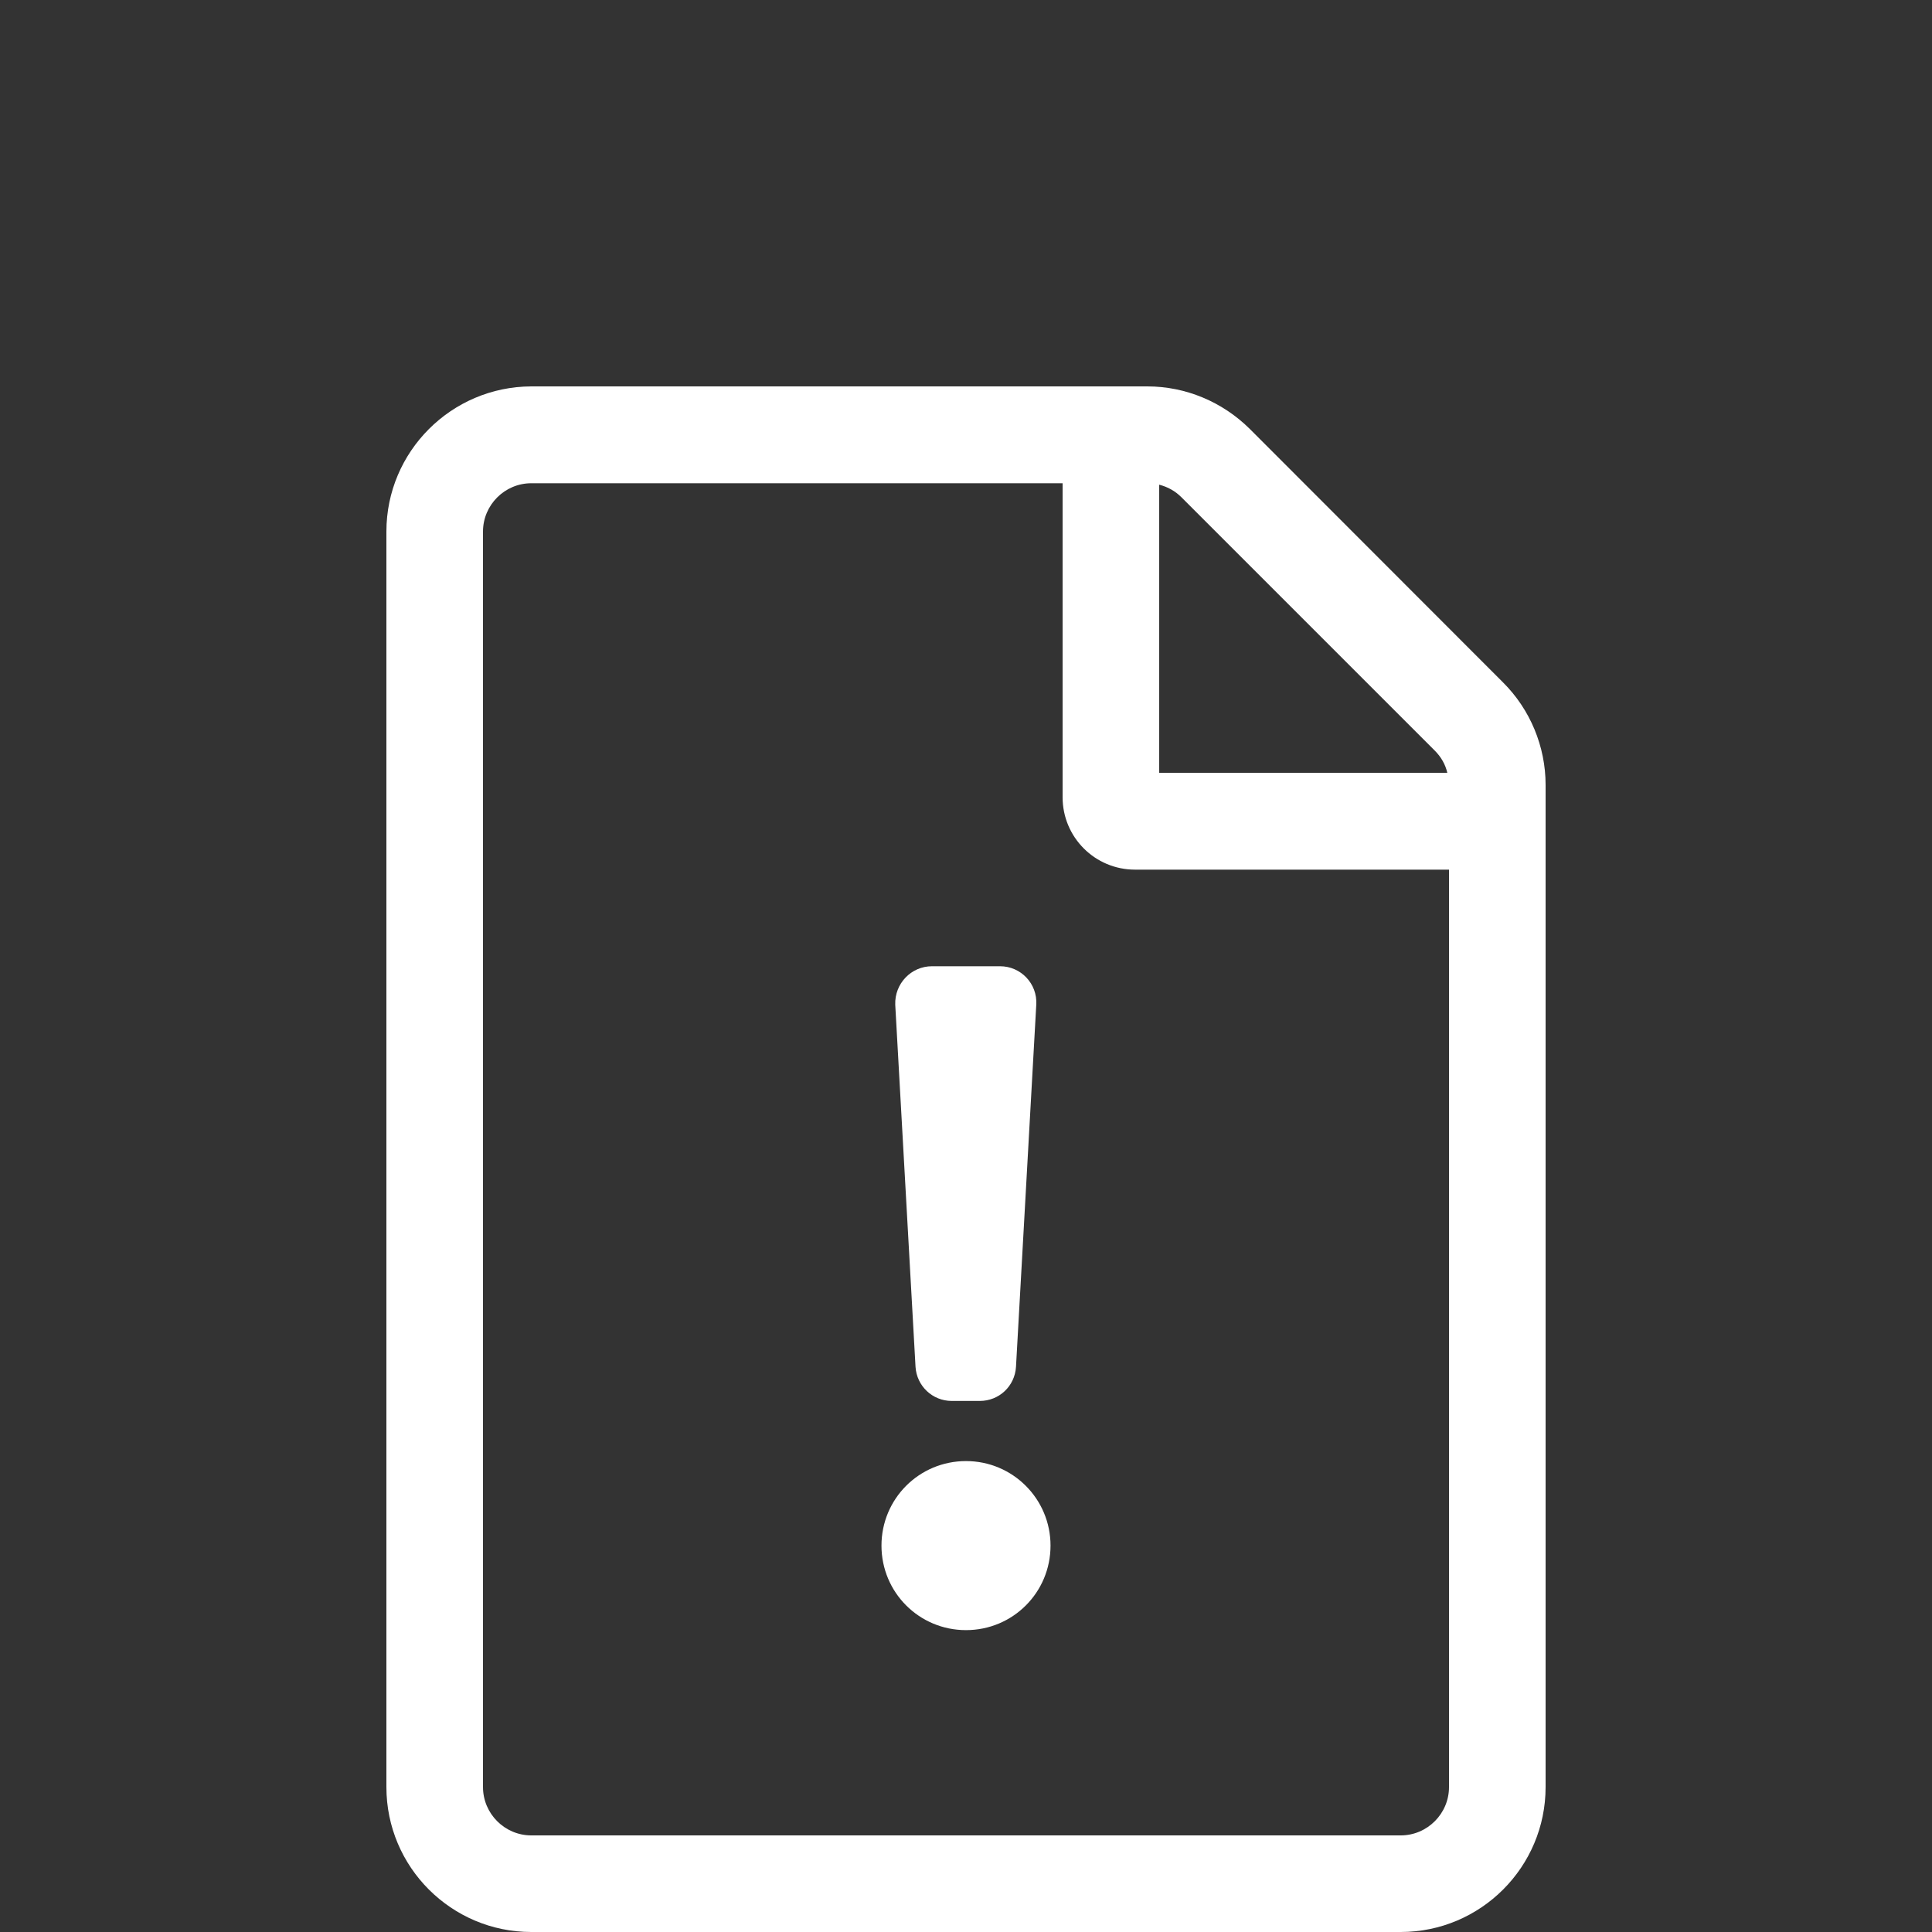 <?xml version="1.0" encoding="utf-8"?>
<!-- Generator: Adobe Illustrator 25.2.1, SVG Export Plug-In . SVG Version: 6.00 Build 0)  -->
<svg version="1.1" xmlns="http://www.w3.org/2000/svg" xmlns:xlink="http://www.w3.org/1999/xlink" x="0px" y="0px"
	 viewBox="0 0 80 80" style="enable-background:new 0 0 80 80;" xml:space="preserve">
<rect x="0" y="0" width="80" height="80" fill="#333333" stroke="none"/>
<style type="text/css">
	.st0{display:none;}
	.st1{display:inline;}
	.st2{fill:#004A99;}
	.st3{fill:none;}
	.st4{display:inline;fill:#FFFFFF;}
	.st5{fill:#FFFFFF;}
</style>
<g id="Layer_1" class="st0">
</g>
<g id="blue" class="st0">
	<g class="st1">
		<rect class="st2" width="80" height="80"/>
	</g>
</g>
<g id="bounding_box">
	<g>
		<rect x="1" y="1" class="st3" width="78" height="78"/>
	</g>
</g>
<g id="_x31__-_kronos_mgmt" class="st0">
	<path class="st4" d="M40,11.13c-19.02,0-34.44,15.41-34.44,34.44S20.98,80,40,80s34.44-15.41,34.44-34.44S59.02,11.13,40,11.13z
		 M69.99,45.56c0,16.48-13.34,29.99-29.99,29.99c-16.48,0-29.99-13.34-29.99-29.99c0-16.48,13.34-29.99,29.99-29.99
		C56.48,15.57,69.99,28.92,69.99,45.56z M49.32,57.83l-11.27-8.19c-0.43-0.32-0.68-0.82-0.68-1.35V26.13c0-0.92,0.75-1.67,1.67-1.67
		h1.94c0.92,0,1.67,0.75,1.67,1.67v20.31l9.79,7.12c0.75,0.54,0.9,1.58,0.36,2.33l-1.14,1.57C51.11,58.2,50.07,58.37,49.32,57.83
		L49.32,57.83z"/>
</g>
<g id="_x32__-kronos_timecard" class="st0">
	<path class="st4" d="M28.71,45.9c8.31,0,15.05-6.74,15.05-15.05s-6.74-15.05-15.05-15.05s-15.05,6.74-15.05,15.05
		S20.4,45.9,28.71,45.9z M28.71,19.57c6.22,0,11.29,5.07,11.29,11.29s-5.07,11.29-11.29,11.29s-11.29-5.07-11.29-11.29
		S22.49,19.57,28.71,19.57z M60.69,42.14c-9.36,0-16.93,7.57-16.93,16.93S51.33,76,60.69,76s16.93-7.57,16.93-16.93
		S70.05,42.14,60.69,42.14z M60.69,72.24c-7.27,0-13.17-5.9-13.17-13.17c0-7.27,5.9-13.17,13.17-13.17s13.17,5.9,13.17,13.17
		C73.86,66.34,67.96,72.24,60.69,72.24z M44.73,72.24H8.02c-1.03,0-1.88-0.85-1.88-1.88v-4.89c0-6.64,5.4-12.04,12.04-12.04
		c2.3,0,4.6,1.88,10.53,1.88c5.93,0,8.23-1.88,10.53-1.88c0.52,0,1.01,0.09,1.52,0.15c0.34-1.26,0.81-2.47,1.38-3.62
		c-0.94-0.18-1.89-0.29-2.88-0.29c-3.37,0-5,1.88-10.53,1.88s-7.15-1.88-10.53-1.88c-8.74,0-15.81,7.08-15.81,15.8v4.89
		c0,3.12,2.53,5.64,5.64,5.64h40.78C47.29,74.93,45.9,73.67,44.73,72.24L44.73,72.24z M67.08,57.19h-4.5v-6.38
		c0-0.62-0.52-1.14-1.14-1.14h-1.48c-0.62,0-1.14,0.52-1.14,1.14v9.01c0,0.62,0.52,1.14,1.14,1.14h7.12c0.62,0,1.14-0.52,1.14-1.14
		v-1.48C68.22,57.71,67.7,57.19,67.08,57.19L67.08,57.19z"/>
</g>
<g id="_x33__-_My_UT_Benefits" class="st0">
	<path class="st4" d="M75.65,74.25h-2.38v-5.94c0-1.97-1.6-3.56-3.56-3.56h-5.94V38.6h-4.75v26.14h-9.51V38.6h-4.75v26.14h-9.51
		V38.6h-4.75v26.14h-9.51V38.6h-4.75v26.14h-5.94c-1.97,0-3.56,1.6-3.56,3.56v5.94H4.35c-1.31,0-2.38,1.06-2.38,2.38v1.19
		c0,0.66,0.53,1.19,1.19,1.19h73.67c0.66,0,1.19-0.53,1.19-1.19v-1.19C78.03,75.31,76.96,74.25,75.65,74.25z M11.48,69.49h57.04
		v4.75H11.48V69.49z M76.88,27.9L42.25,12.82c-1.46-0.49-3.05-0.49-4.51,0L3.12,27.9c-0.69,0.26-1.15,0.93-1.15,1.67v1.3
		c0,0.98,0.8,1.78,1.78,1.78h2.97v1.78c0,0.98,0.8,1.78,1.78,1.78h62.98c0.98,0,1.78-0.8,1.78-1.78v-1.78h2.97
		c0.98,0,1.78-0.8,1.78-1.78v-1.3C78.03,28.83,77.57,28.17,76.88,27.9z M68.52,31.47H11.48v-2.02L39.4,17.29
		c0.4-0.1,0.81-0.1,1.21,0l27.92,12.16V31.47z"/>
</g>
<g id="_x34__-_My_Retirement_Mgr" class="st0">
	<path class="st4" d="M58.24,47.56c-1.11,0-2.03,0.91-2.03,2.03s0.91,2.03,2.03,2.03s2.03-0.91,2.03-2.03S59.36,47.56,58.24,47.56z
		 M74.46,43.51h-3.74c-1.41-3.21-3.64-5.94-6.4-8.03v-8.18H62.3c-3.84,0-7.32,1.28-10.25,3.32c0.05-0.43,0.11-0.85,0.11-1.29
		c0-7.84-6.35-14.19-14.19-14.19s-14.19,6.35-14.19,14.19c0,1.23,0.2,2.39,0.51,3.53c-6.21,2.51-10.9,7.99-12.26,14.71H10.6
		c-1.88,0-3.36-1.71-2.98-3.65c0.28-1.44,1.63-2.43,3.1-2.43h0.13c0.42,0,0.76-0.34,0.76-0.76v-2.53c0-0.42-0.34-0.76-0.76-0.76
		c-3.61,0-6.83,2.58-7.29,6.16c-0.56,4.33,2.81,8.03,7.03,8.03h1.01c0,6.61,3.22,12.43,8.11,16.13v10.22c0,1.11,0.91,2.03,2.03,2.03
		h14.19c1.11,0,2.03-0.91,2.03-2.03v-6.08h8.11v6.08c0,1.11,0.91,2.03,2.03,2.03H62.3c1.11,0,2.03-0.91,2.03-2.03V67.72
		c1.48-1.14,2.84-2.45,3.97-3.94h6.17c1.11,0,2.03-0.91,2.03-2.03V45.54C76.49,44.42,75.58,43.51,74.46,43.51z M37.97,19.18
		c5.6,0,10.14,4.54,10.14,10.14c0,0.7-0.08,1.37-0.2,2.03H31.89c-1.28,0-2.52,0.15-3.74,0.38c-0.2-0.77-0.32-1.57-0.32-2.41
		C27.84,23.72,32.37,19.18,37.97,19.18z M72.43,59.73h-6.17c-2.15,2.84-2.15,3.05-5.99,5.99v10.22H50.13v-8.11H33.92v8.11H23.78
		V65.72c-8.22-6.21-8.11-11.85-8.11-14.1c0-8.94,7.27-16.22,16.22-16.22h20.49c2.14-1.71,4.21-3.36,7.89-3.9v5.99
		c5.03,3.81,5.57,4.98,7.8,10.07h4.36V59.73z"/>
</g>
<g id="_x35__-_PeopleSoft" class="st0">
	<path class="st4" d="M48.76,59.54h13.62c0.54,0,0.97-0.44,0.97-0.97v-1.95c0-0.54-0.44-0.97-0.97-0.97H48.76
		c-0.54,0-0.97,0.44-0.97,0.97v1.95C47.78,59.11,48.22,59.54,48.76,59.54z M48.76,51.76h13.62c0.54,0,0.97-0.44,0.97-0.97v-1.95
		c0-0.54-0.44-0.97-0.97-0.97H48.76c-0.54,0-0.97,0.44-0.97,0.97v1.95C47.78,51.32,48.22,51.76,48.76,51.76z M48.76,67.33h13.62
		c0.54,0,0.97-0.44,0.97-0.97v-1.95c0-0.54-0.44-0.97-0.97-0.97H48.76c-0.54,0-0.97,0.44-0.97,0.97v1.95
		C47.78,66.89,48.22,67.33,48.76,67.33z M28.33,63.44c5.37,0,9.73-4.35,9.73-9.73s-4.35-9.73-9.73-9.73s-9.73,4.35-9.73,9.73
		C18.6,59.08,22.95,63.44,28.33,63.44z M28.33,47.87c3.22,0,5.84,2.61,5.84,5.84c0,3.22-2.61,5.84-5.84,5.84s-5.84-2.61-5.84-5.84
		C22.49,50.49,25.1,47.87,28.33,47.87z M67.24,24.52H12.76c-4.29,0-7.78,3.49-7.78,7.78v38.91c0,4.29,3.49,7.78,7.78,7.78h54.48
		c4.29,0,7.78-3.49,7.78-7.78V32.31C75.02,28.01,71.53,24.52,67.24,24.52z M38.05,75.11H18.6v-1.84c0-0.85,0.26-1.68,0.73-2.38
		c0.68-1.01,1.92-1.61,3.32-1.61c1.51,0,2.53,0.85,5.69,0.85c3.15,0,4.17-0.85,5.69-0.85c1.4,0,2.64,0.61,3.32,1.61
		c0.47,0.71,0.73,1.53,0.73,2.38v1.84H38.05z M71.13,71.22c0,2.14-1.75,3.89-3.89,3.89H41.95v-1.84c0-1.69-0.51-3.26-1.39-4.56
		c-1.47-2.18-3.98-3.33-6.54-3.33c-2.37,0-2.97,0.85-5.69,0.85s-3.32-0.85-5.69-0.85c-2.58,0-5.08,1.14-6.54,3.33
		c-0.88,1.3-1.39,2.87-1.39,4.56v1.84h-1.95c-2.14,0-3.89-1.75-3.89-3.89V40.09h62.26V71.22z M71.13,36.2H8.87v-3.89
		c0-2.14,1.75-3.89,3.89-3.89h54.48c2.14,0,3.89,1.75,3.89,3.89V36.2z"/>
</g>
<g id="_x36__-_Policy_Tech">
	<path class="st5" d="M62.23,28.25L51.75,17.76C50.62,16.64,49.1,16,47.51,16H22c-3.31,0.01-6,2.7-6,6.01V74c0,3.31,2.69,6,6,6H58
		c3.31,0,6-2.69,6-6V32.5C64,30.91,63.36,29.37,62.23,28.25z M59.41,31.08c0.26,0.26,0.44,0.57,0.52,0.92H48V20.07
		c0.35,0.09,0.66,0.26,0.92,0.52L59.41,31.08z M58,76H22c-1.1,0-2-0.9-2-2V22.01c0-1.1,0.9-2,2-2h22v13c0,1.66,1.34,3,3,3h13V74
		C60,75.1,59.1,76,58,76z M38.59,40.01h2.82c0.86,0,1.55,0.72,1.5,1.59l-0.84,15c-0.05,0.8-0.7,1.41-1.5,1.41h-1.16
		c-0.8,0-1.45-0.62-1.5-1.41l-0.84-15C37.04,40.73,37.73,40.01,38.59,40.01L38.59,40.01z M43.5,64c0,1.94-1.56,3.5-3.5,3.5
		s-3.5-1.56-3.5-3.5c0-1.94,1.56-3.5,3.5-3.5S43.5,62.07,43.5,64z"/>
</g>
<g id="_x37__-_Taleo" class="st0">
	<path class="st4" d="M28.87,49.56c-3.17,0-3.97,1.14-7.62,1.14c-3.65,0-4.44-1.14-7.62-1.14C5.41,49.56,3,56.51,3,60.13v4.26
		c0,2.52,2.04,4.56,4.56,4.56h27.38c2.52,0,4.56-2.04,4.56-4.56v-4.26C39.5,55.25,36.01,49.56,28.87,49.56L28.87,49.56z
		 M34.03,63.47H8.48v-3.35c0-1.6,0.93-5.09,5.16-5.09c1.97,0,3.37,1.14,7.62,1.14c4.26,0,5.64-1.14,7.62-1.14
		c4.22,0,5.16,3.49,5.16,5.09V63.47z M21.25,47.05c6.05,0,10.95-4.9,10.95-10.95s-4.9-10.95-10.95-10.95S10.3,30.05,10.3,36.1
		S15.2,47.05,21.25,47.05z M21.25,30.62c3.02,0,5.48,2.46,5.48,5.47c0,3.02-2.46,5.48-5.48,5.48s-5.48-2.46-5.48-5.48
		C15.77,33.08,18.23,30.62,21.25,30.62z M70.53,10.55h-43.8c-3.02,0-5.48,2.54-5.48,5.66v5.29c1.11,0,3.68,0.36,5.48,1.09v-6.56
		h43.8v36.5h-5.47v-5.48c0-2.02-1.63-3.65-3.65-3.65H46.8c-2.02,0-3.65,1.63-3.65,3.65V58h27.38c3.02,0,5.47-2.54,5.47-5.66V16.2
		C76,13.08,73.54,10.55,70.53,10.55z M59.58,52.52H48.62v-3.65h10.95V52.52z"/>
</g>
<g id="_x38__-_TAM" class="st0">
	<path class="st4" d="M28.55,43.45c9.07,0,16.42-7.36,16.42-16.43S37.62,10.6,28.55,10.6s-16.42,7.36-16.42,16.42
		S19.48,43.45,28.55,43.45z M28.55,16.08c6.03,0,10.95,4.92,10.95,10.95s-4.92,10.95-10.95,10.95S17.6,33.06,17.6,27.02
		S22.52,16.08,28.55,16.08z M38.77,45.28c-3.27,0-4.85,1.82-10.22,1.82s-6.93-1.82-10.22-1.82C9.87,45.28,3,52.14,3,60.6v2.92
		C3,66.55,5.45,69,8.48,69h40.15c3.02,0,5.47-2.45,5.47-5.47V60.6C54.1,52.14,47.23,45.28,38.77,45.28z M48.62,63.53H8.48V60.6
		c0-5.43,4.43-9.85,9.85-9.85c1.67,0,4.37,1.83,10.22,1.83c5.9,0,8.54-1.83,10.22-1.83c5.43,0,9.85,4.43,9.85,9.85V63.53z
		 M74.18,35.24h-8.21v-8.21c0-1-0.82-1.82-1.83-1.82h-1.82c-1,0-1.83,0.82-1.83,1.82v8.21h-8.21c-1,0-1.83,0.82-1.83,1.83v1.83
		c0,1,0.82,1.83,1.83,1.83h8.21v8.21c0,1,0.82,1.83,1.83,1.83h1.82c1,0,1.83-0.82,1.83-1.83v-8.21h8.21c1,0,1.82-0.82,1.82-1.83
		v-1.83C76,36.06,75.18,35.24,74.18,35.24z"/>
</g>
</svg>
